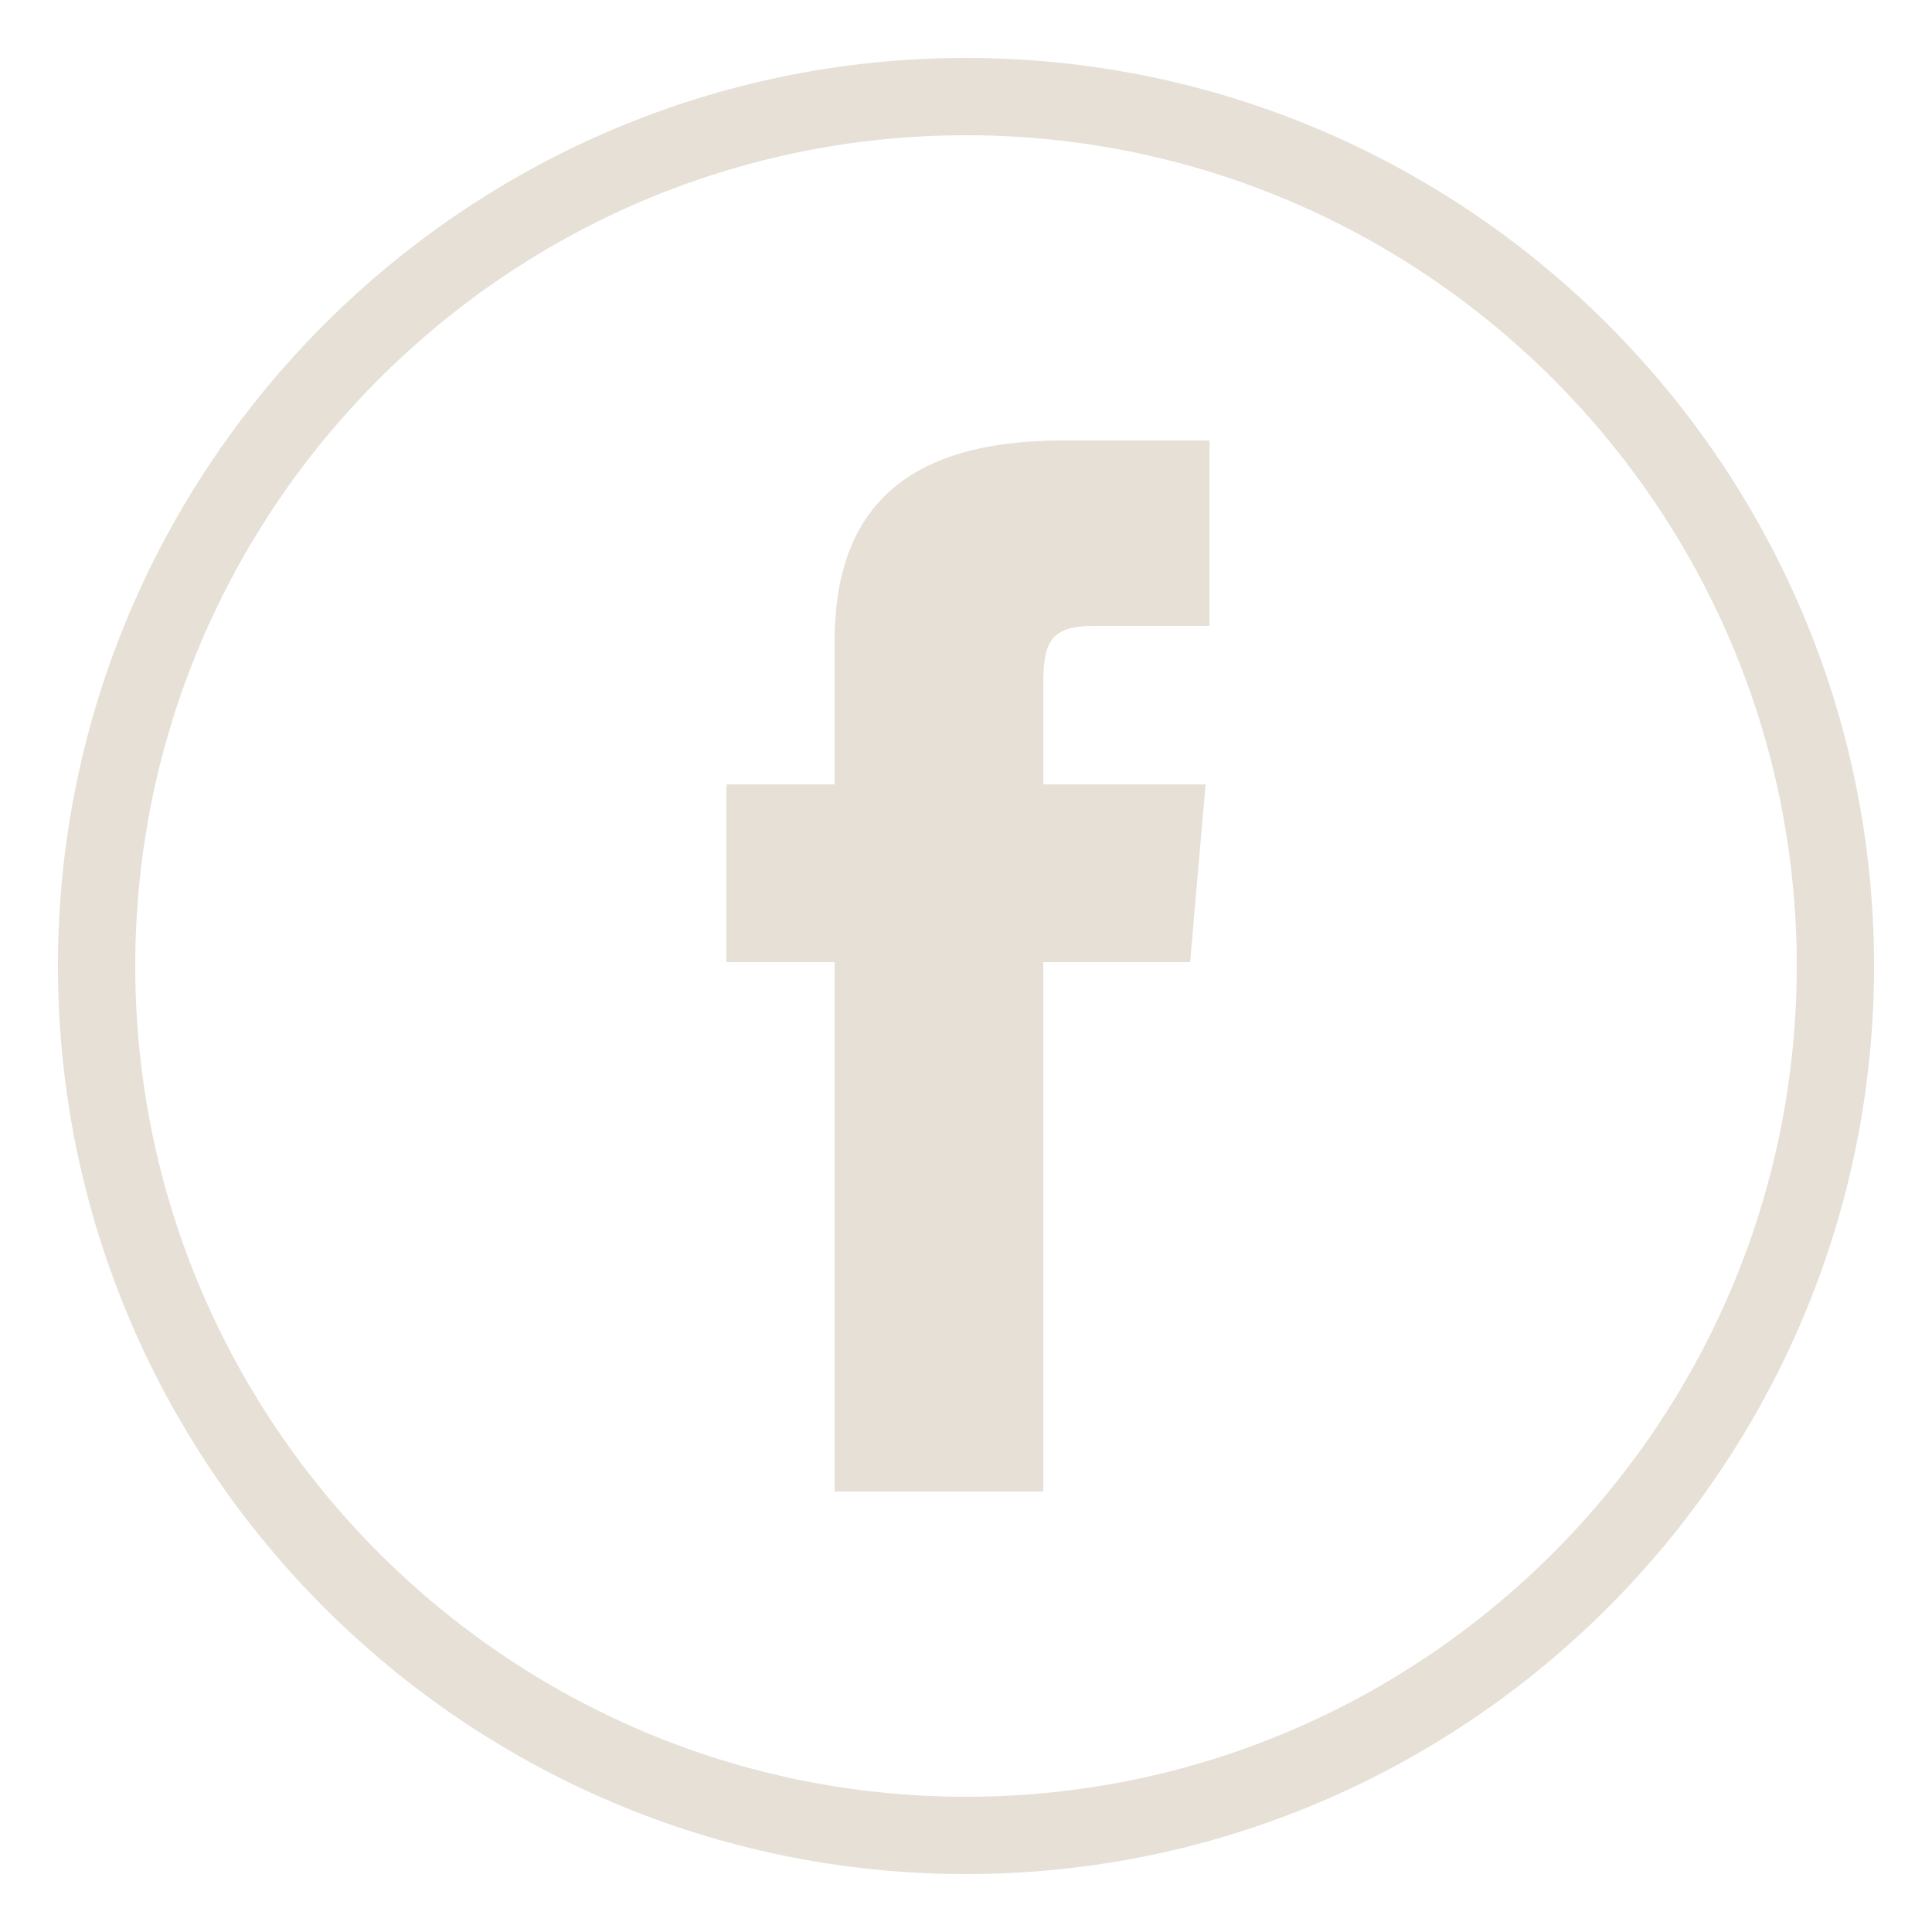 <?xml version="1.0" encoding="utf-8"?>
<!-- Generator: Adobe Illustrator 27.0.0, SVG Export Plug-In . SVG Version: 6.00 Build 0)  -->
<svg version="1.1" id="Ebene_1" xmlns="http://www.w3.org/2000/svg" xmlns:xlink="http://www.w3.org/1999/xlink" x="0px" y="0px"
	 viewBox="0 0 50 50" style="enable-background:new 0 0 50 50;" xml:space="preserve">
<style type="text/css">
	.st0{fill:none;stroke:#E6E0D6;stroke-width:2;stroke-miterlimit:10;}
	.st1{fill:#E6E0D6;}
</style>
<g>
	<path class="st0" d="M25,47.5L25,47.5C12.6,47.5,2.5,37.4,2.5,25C2.5,12.6,12.6,2.5,25,2.5c12.4,0,22.5,10.1,22.5,22.5
		C47.5,37.4,37.4,47.5,25,47.5z"/>
	<path class="st1" d="M21.6,38.6H27V24.9h3.8l0.4-4.6H27v-2.6c0-1.1,0.2-1.5,1.3-1.5h3v-4.8h-3.8c-4.1,0-5.9,1.8-5.9,5.2v3.7h-2.8
		v4.6h2.8V38.6z"/>
</g>
</svg>
